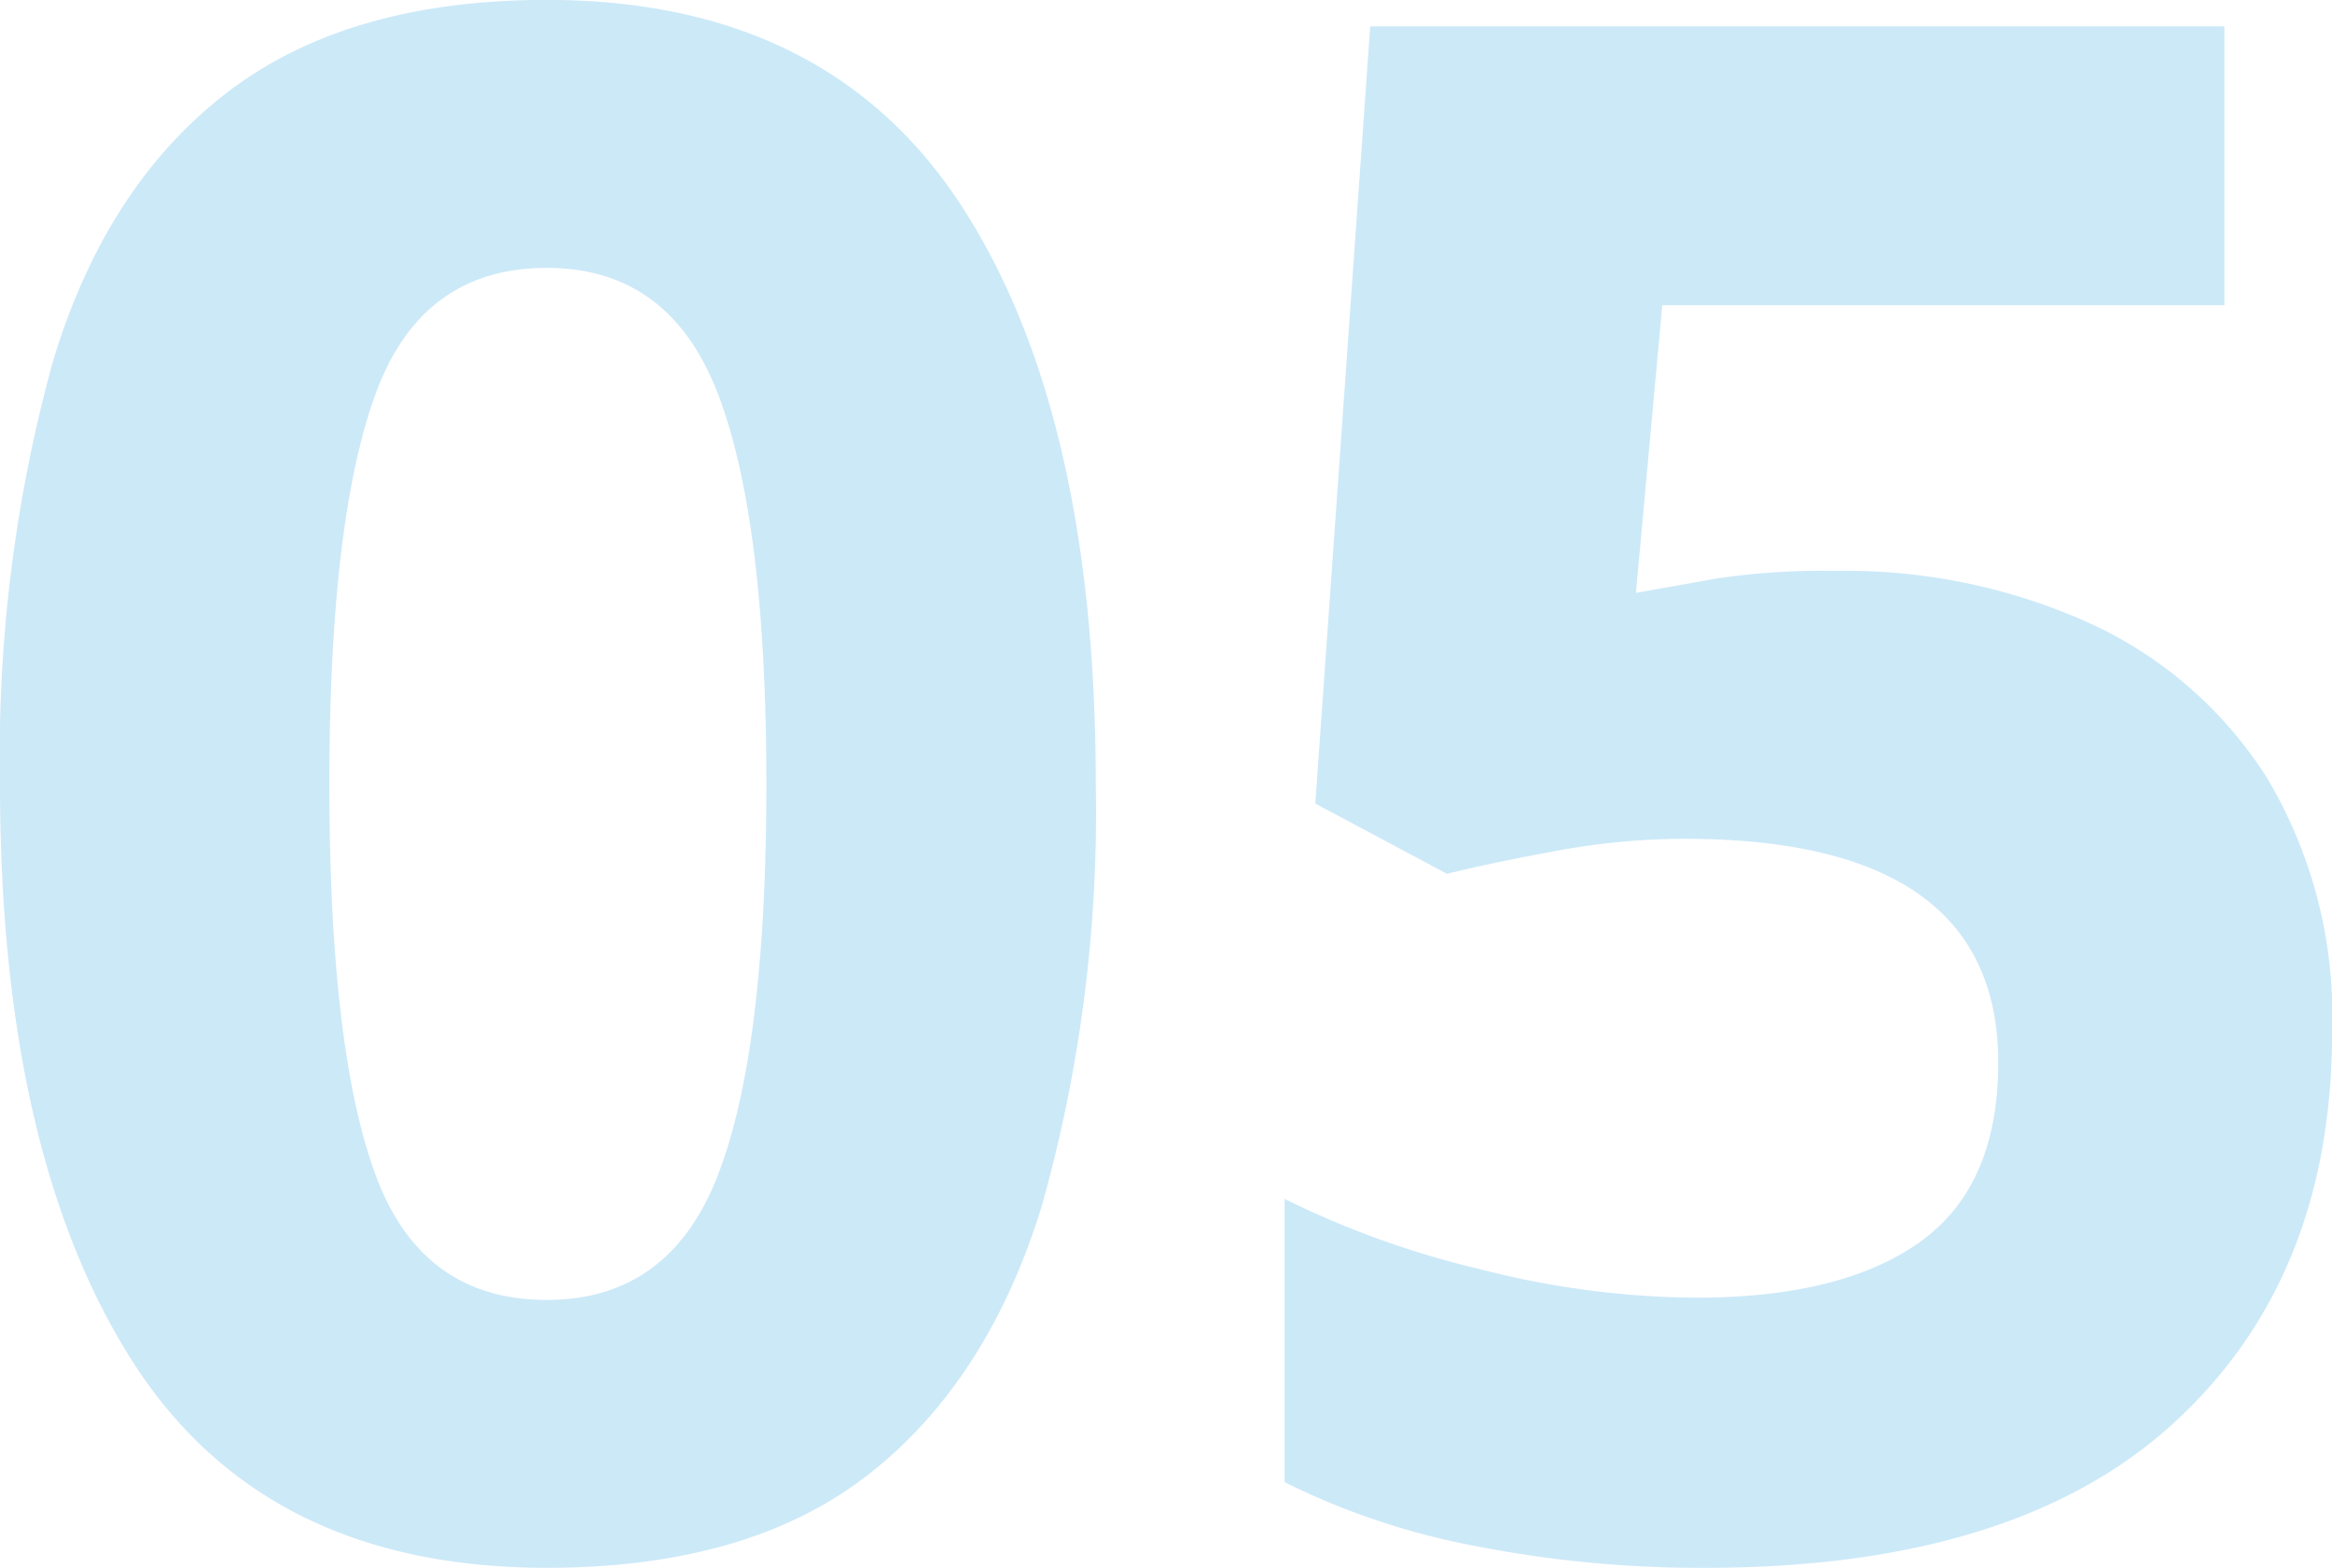 <svg xmlns="http://www.w3.org/2000/svg" width="116.82" height="78.54" viewBox="0 0 116.82 78.54">
  <path id="_05" data-name="05" d="M-4.07-37.95A72.669,72.669,0,0,1-6.765-16.83q-2.7,8.8-8.69,13.475T-31.57,1.32q-14.19,0-20.79-10.4t-6.6-28.875a74.092,74.092,0,0,1,2.64-21.12q2.64-8.8,8.69-13.475t16.06-4.675q14.08,0,20.79,10.34T-4.07-37.95Zm-38.39,0q0,13.31,2.31,19.58t8.58,6.27q6.16,0,8.58-6.27t2.42-19.58q0-13.2-2.42-19.525T-31.57-63.8q-6.27,0-8.58,6.325T-42.46-37.95ZM26.51,1.32A58.548,58.548,0,0,1,14.9.22,36.687,36.687,0,0,1,5.39-2.97V-17.16a45.849,45.849,0,0,0,9.79,3.52,44.53,44.53,0,0,0,10.78,1.43q7.37,0,11.275-2.805T41.14-23.98q0-11.22-15.73-11.22a35.369,35.369,0,0,0-6.38.6q-3.3.605-5.5,1.155l-6.6-3.52L9.68-75.9H52.47v13.97H24.31L22.99-47.52q1.87-.33,4.015-.715a35.917,35.917,0,0,1,6-.385,29.624,29.624,0,0,1,12.76,2.64,20.682,20.682,0,0,1,8.855,7.755,23.275,23.275,0,0,1,3.245,12.7q0,12.32-7.92,19.58T26.51,1.32Z" transform="translate(58.96 77.22)" fill="#56b4e8" opacity="0.3"/>
</svg>
